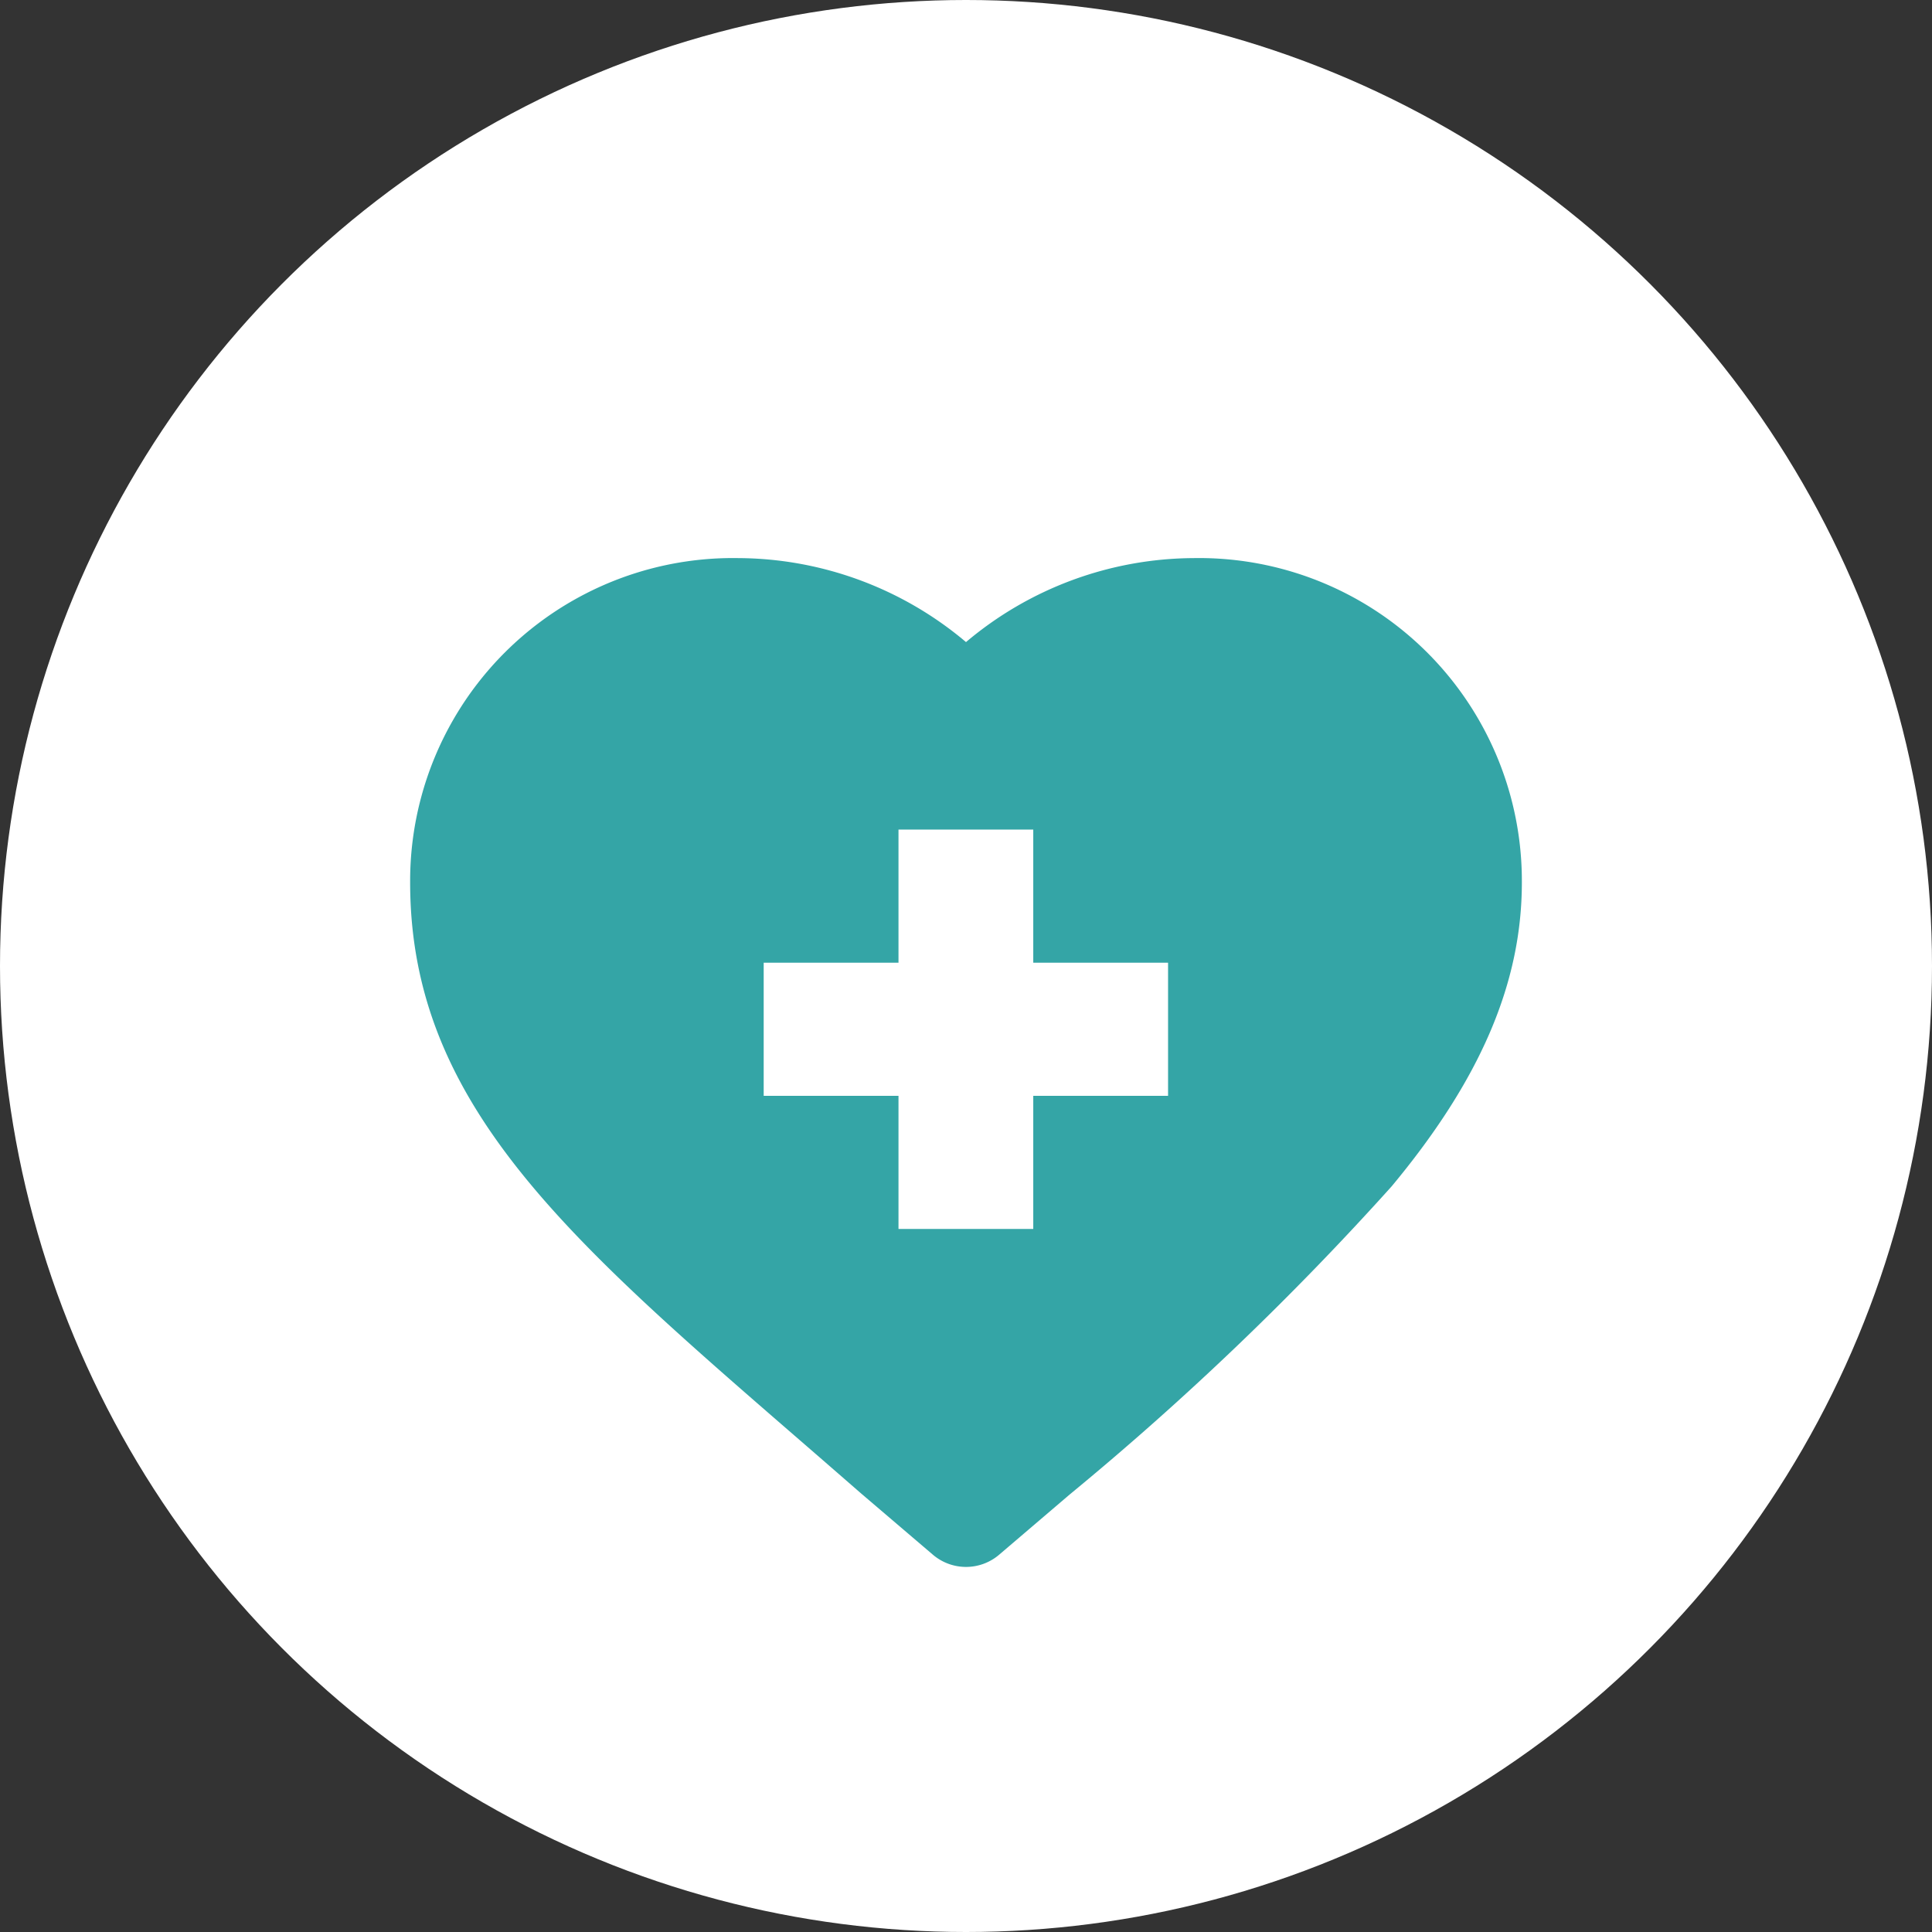 <svg id="services_icon-hd_01.svg" data-name="services/icon-hd_01.svg" xmlns="http://www.w3.org/2000/svg" width="48.312" height="48.312" viewBox="0 0 48.312 48.312">
  <rect x="0" y="0" width="48.312" height="48.312" fill="#333333" stroke="none"/>
  <defs>
    <style>
      .cls-1 {
        fill: #fff;
      }

      .cls-2 {
        fill: #34a5a6;
        fill-rule: evenodd;
      }
    </style>
  </defs>
  <circle class="cls-1" cx="24.156" cy="24.156" r="24.156"/>
  <path class="cls-2" d="M221.841,458.855q0.752,0.651,1.551,1.348a0.087,0.087,0,0,0,.011.009l1.771,1.511a1.276,1.276,0,0,0,1.653,0l1.77-1.511a0.048,0.048,0,0,0,.011-0.009,74.313,74.313,0,0,0,8.036-7.693c2.221-2.67,3.256-5.085,3.256-7.6a8.074,8.074,0,0,0-8.211-8.11,8.885,8.885,0,0,0-5.689,2.1,8.883,8.883,0,0,0-5.689-2.1,8.074,8.074,0,0,0-8.211,8.11C212.1,450.409,215.975,453.769,221.841,458.855Zm-0.9-11.937h3.371v-3.329h3.37v3.329h3.371v3.329h-3.371v3.329h-3.37v-3.329h-3.371v-3.329h0Z" transform="translate(-201.844 -422.844)"/>
</svg>
